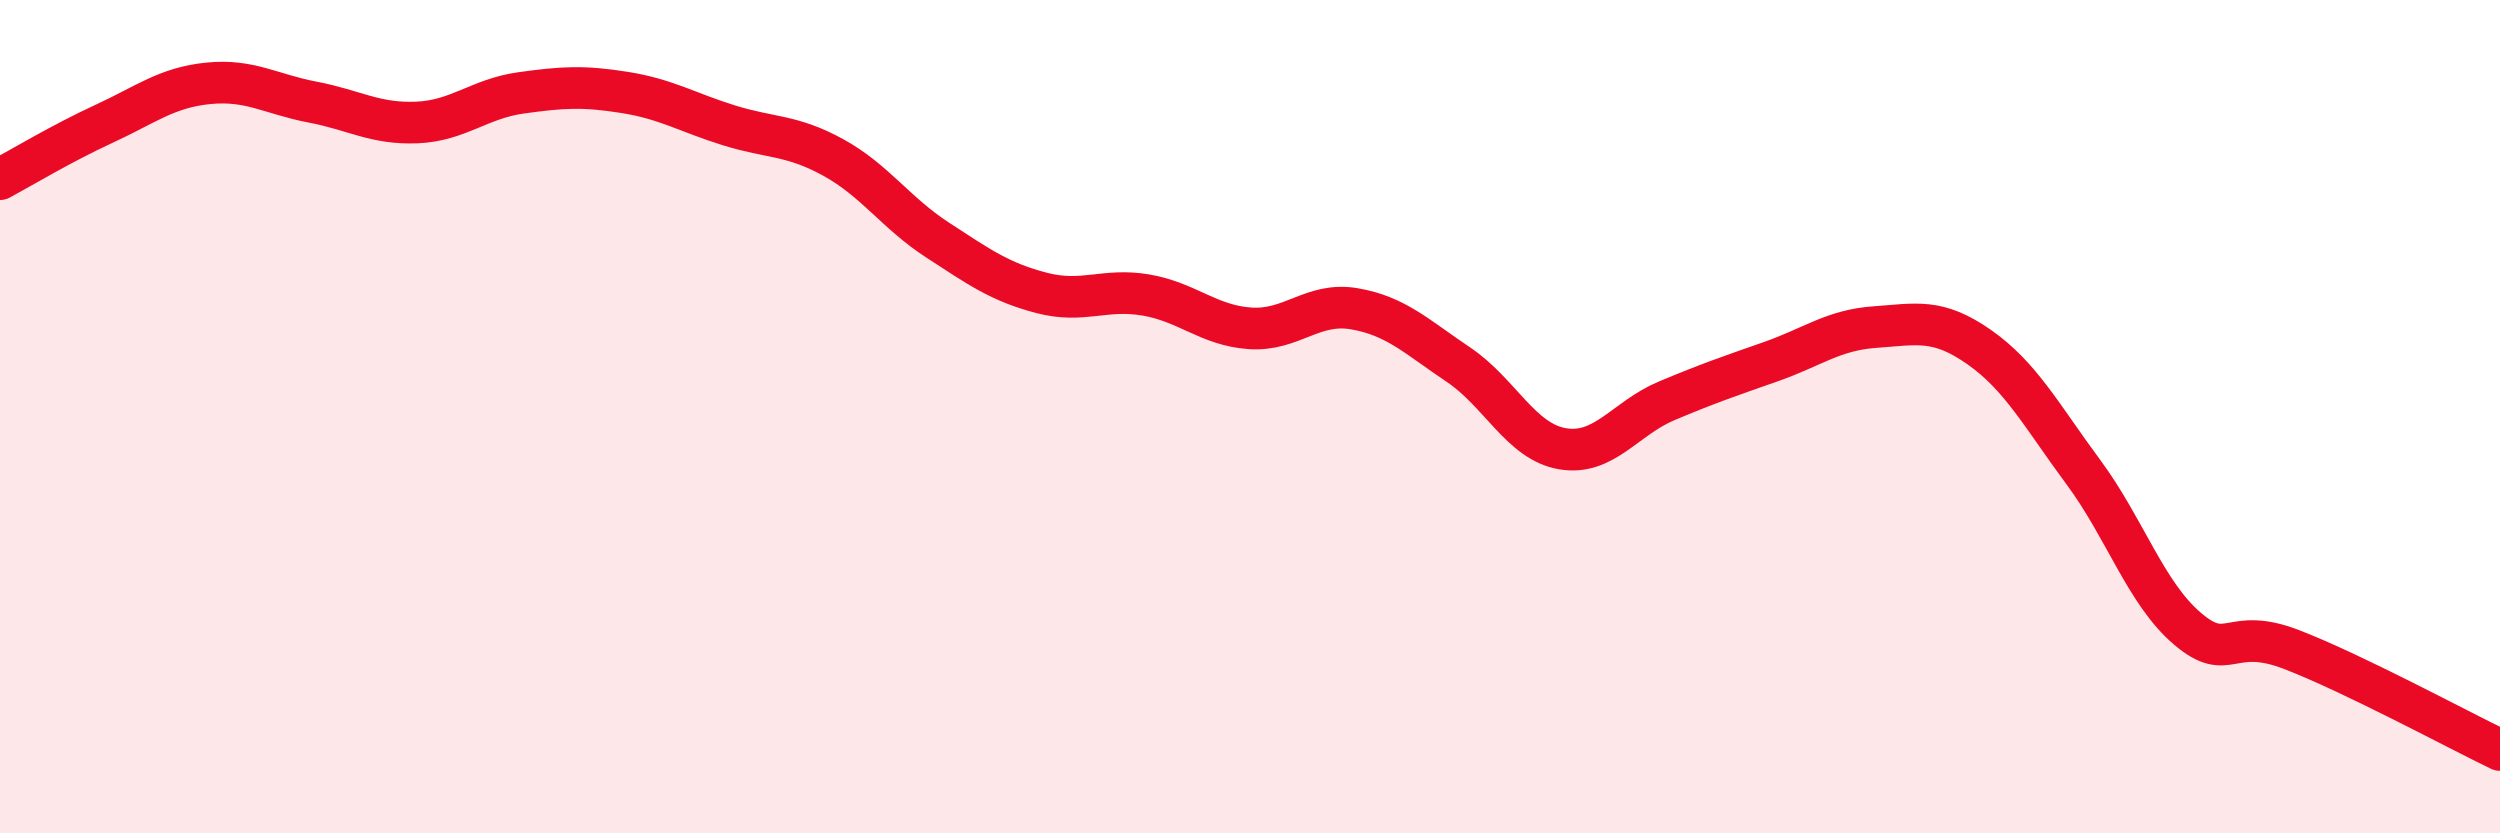 
    <svg width="60" height="20" viewBox="0 0 60 20" xmlns="http://www.w3.org/2000/svg">
      <path
        d="M 0,4.3 C 0.5,4.03 1.5,3.43 2.5,2.97 C 3.5,2.51 4,2.1 5,2 C 6,1.9 6.5,2.26 7.5,2.45 C 8.5,2.64 9,2.98 10,2.94 C 11,2.9 11.5,2.37 12.5,2.23 C 13.5,2.09 14,2.06 15,2.22 C 16,2.38 16.5,2.7 17.5,3.01 C 18.5,3.32 19,3.23 20,3.78 C 21,4.33 21.5,5.11 22.5,5.76 C 23.5,6.41 24,6.77 25,7.03 C 26,7.29 26.5,6.91 27.5,7.08 C 28.5,7.25 29,7.81 30,7.88 C 31,7.95 31.5,7.24 32.5,7.41 C 33.5,7.58 34,8.08 35,8.75 C 36,9.42 36.5,10.6 37.5,10.77 C 38.5,10.94 39,10.04 40,9.62 C 41,9.2 41.5,9.03 42.5,8.68 C 43.5,8.33 44,7.92 45,7.85 C 46,7.78 46.5,7.63 47.5,8.33 C 48.5,9.03 49,9.98 50,11.33 C 51,12.68 51.5,14.24 52.5,15.09 C 53.5,15.94 53.5,15.01 55,15.59 C 56.5,16.17 59,17.52 60,18L60 20L0 20Z"
        fill="#EB0A25"
        opacity="0.1"
        stroke-linecap="round"
        stroke-linejoin="round"
      />
      <path
        d="M 0,4.3 C 0.5,4.03 1.5,3.43 2.5,2.97 C 3.5,2.51 4,2.1 5,2 C 6,1.9 6.5,2.26 7.5,2.45 C 8.5,2.64 9,2.98 10,2.94 C 11,2.9 11.5,2.37 12.5,2.23 C 13.5,2.09 14,2.06 15,2.22 C 16,2.38 16.5,2.7 17.5,3.01 C 18.5,3.32 19,3.23 20,3.78 C 21,4.33 21.5,5.11 22.5,5.76 C 23.5,6.41 24,6.77 25,7.03 C 26,7.29 26.5,6.91 27.5,7.08 C 28.5,7.25 29,7.81 30,7.88 C 31,7.95 31.5,7.24 32.5,7.41 C 33.5,7.58 34,8.08 35,8.75 C 36,9.42 36.5,10.6 37.5,10.77 C 38.5,10.94 39,10.04 40,9.62 C 41,9.2 41.5,9.03 42.5,8.68 C 43.5,8.33 44,7.92 45,7.85 C 46,7.78 46.5,7.63 47.5,8.33 C 48.5,9.03 49,9.98 50,11.33 C 51,12.68 51.5,14.24 52.5,15.09 C 53.5,15.94 53.5,15.01 55,15.59 C 56.5,16.17 59,17.52 60,18"
        stroke="#EB0A25"
        stroke-width="1"
        fill="none"
        stroke-linecap="round"
        stroke-linejoin="round"
      />
    </svg>
  